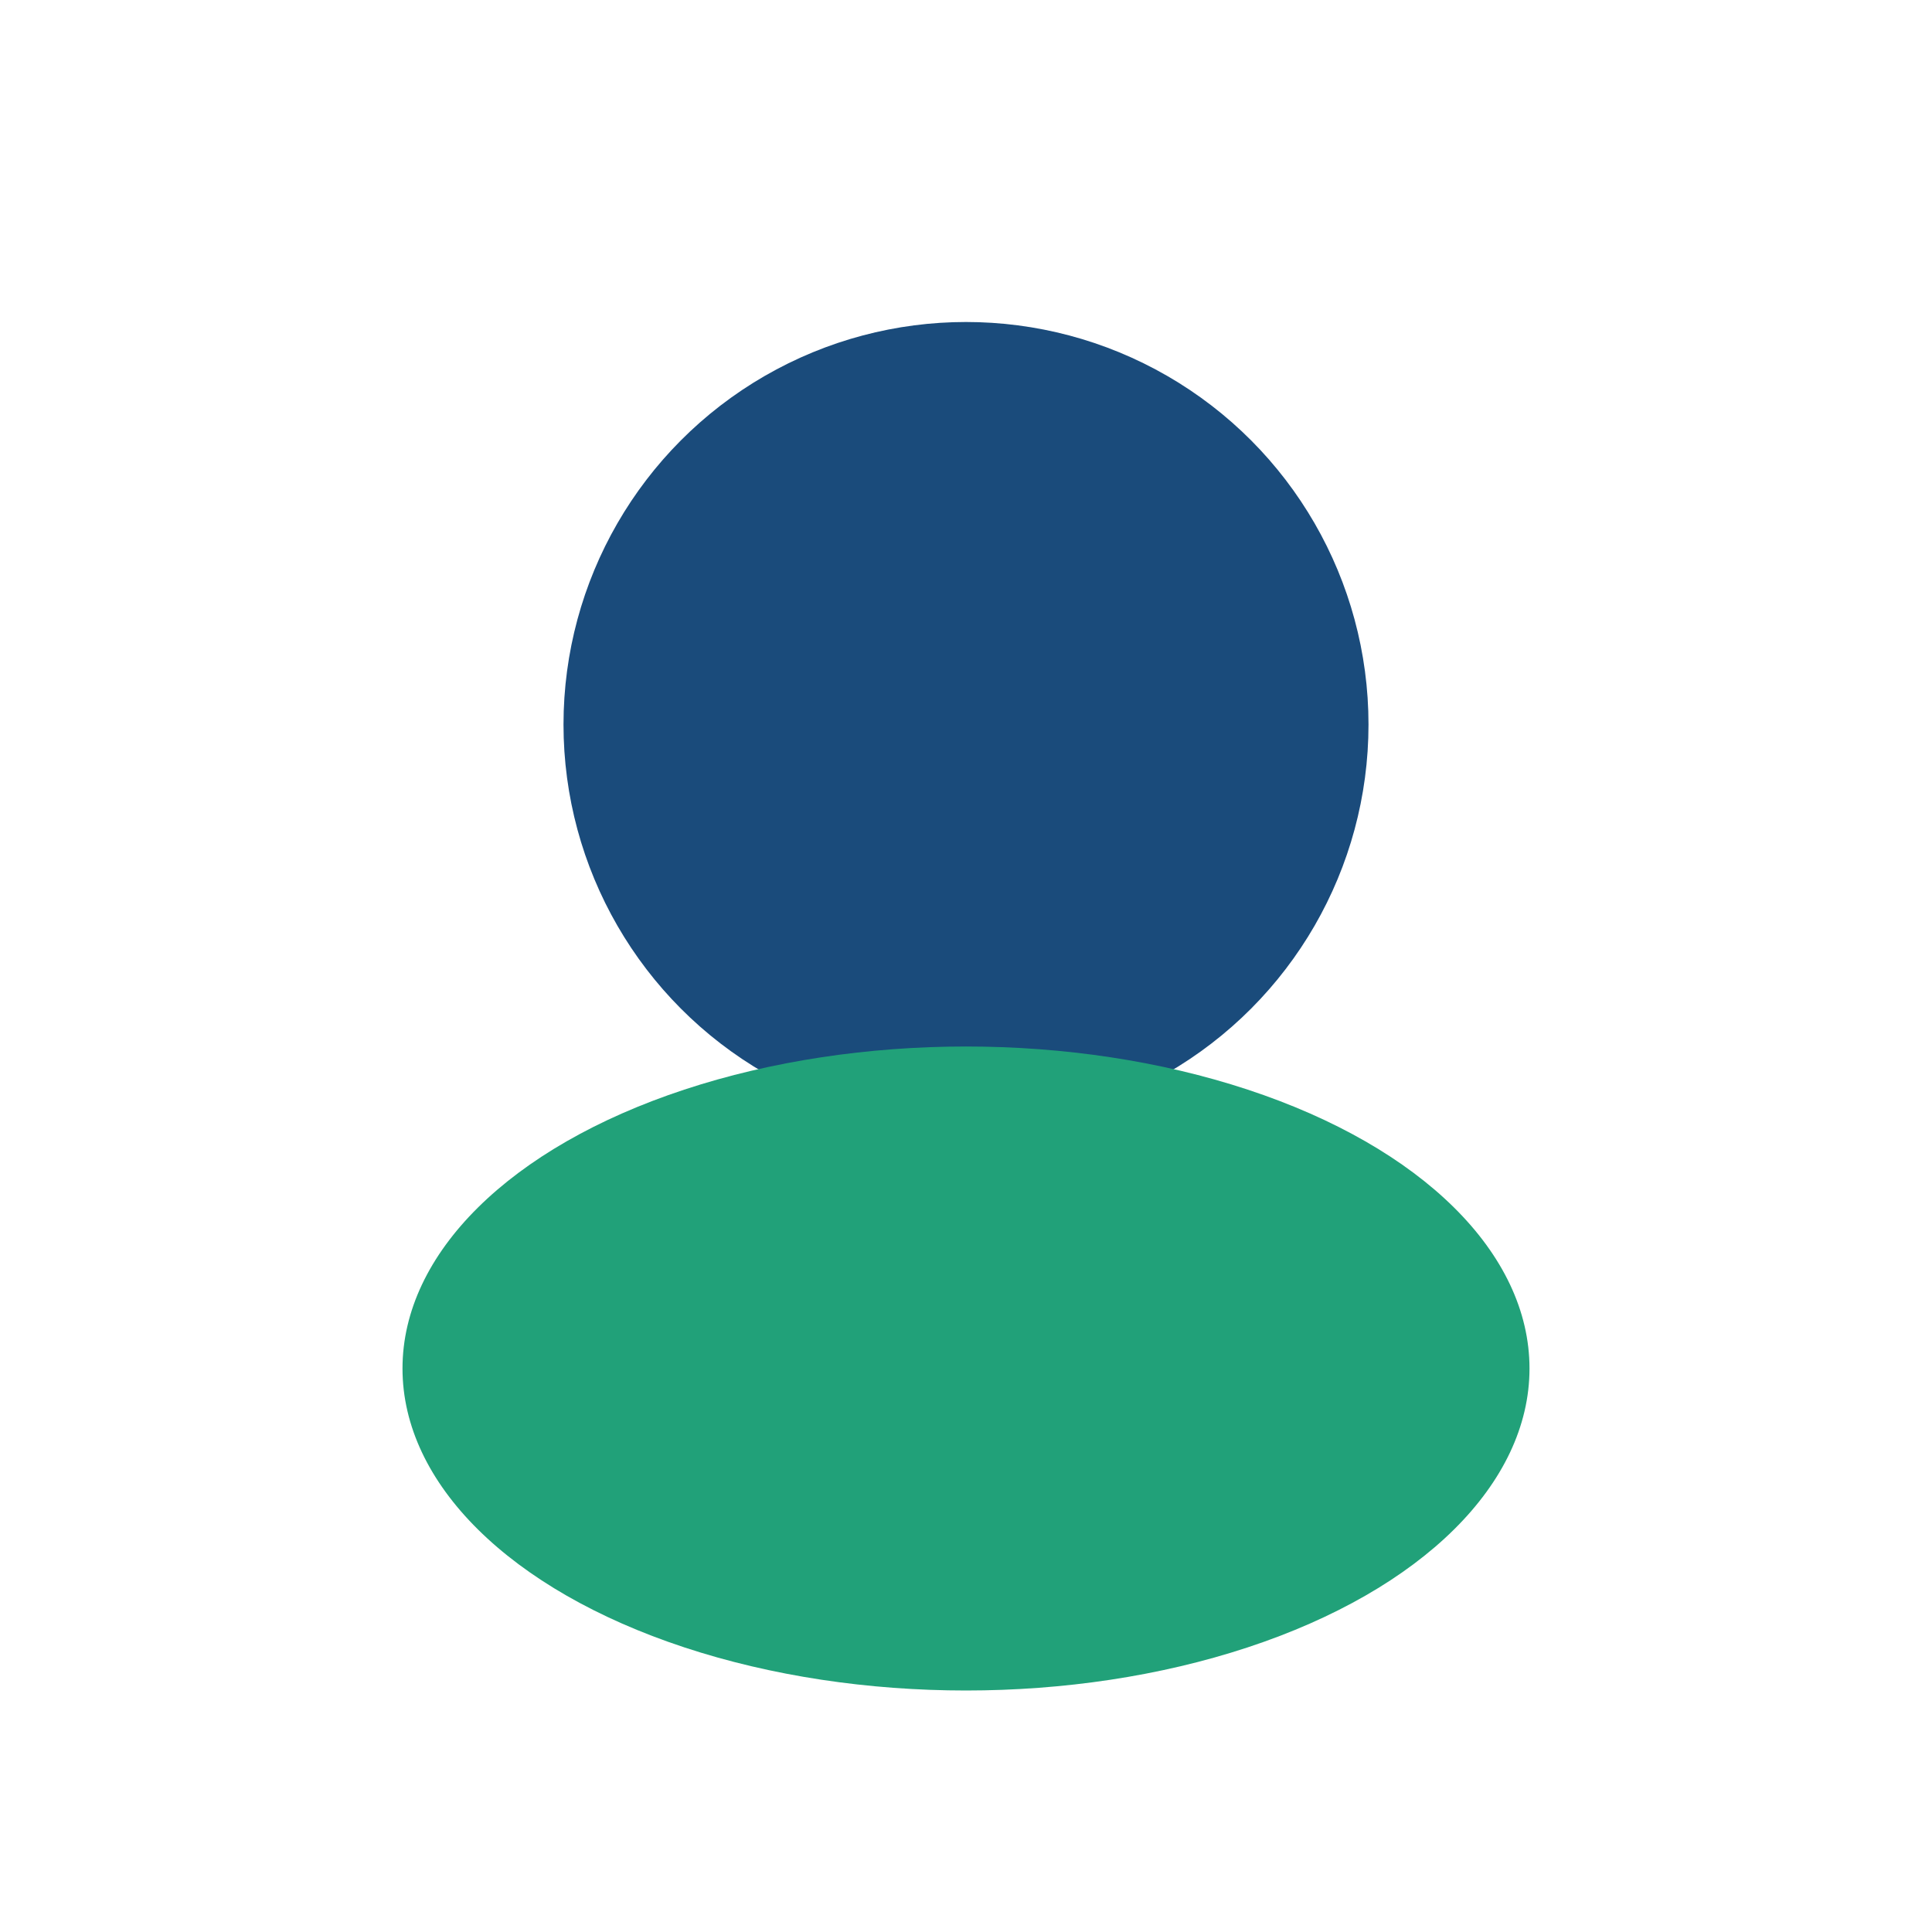 <?xml version="1.0" encoding="UTF-8"?>
<svg xmlns="http://www.w3.org/2000/svg" width="24" height="24" viewBox="0 0 24 24"><circle cx="12" cy="9" r="5" fill="#1A4B7B"/><ellipse cx="12" cy="17" rx="7" ry="4" fill="#21A179"/></svg>